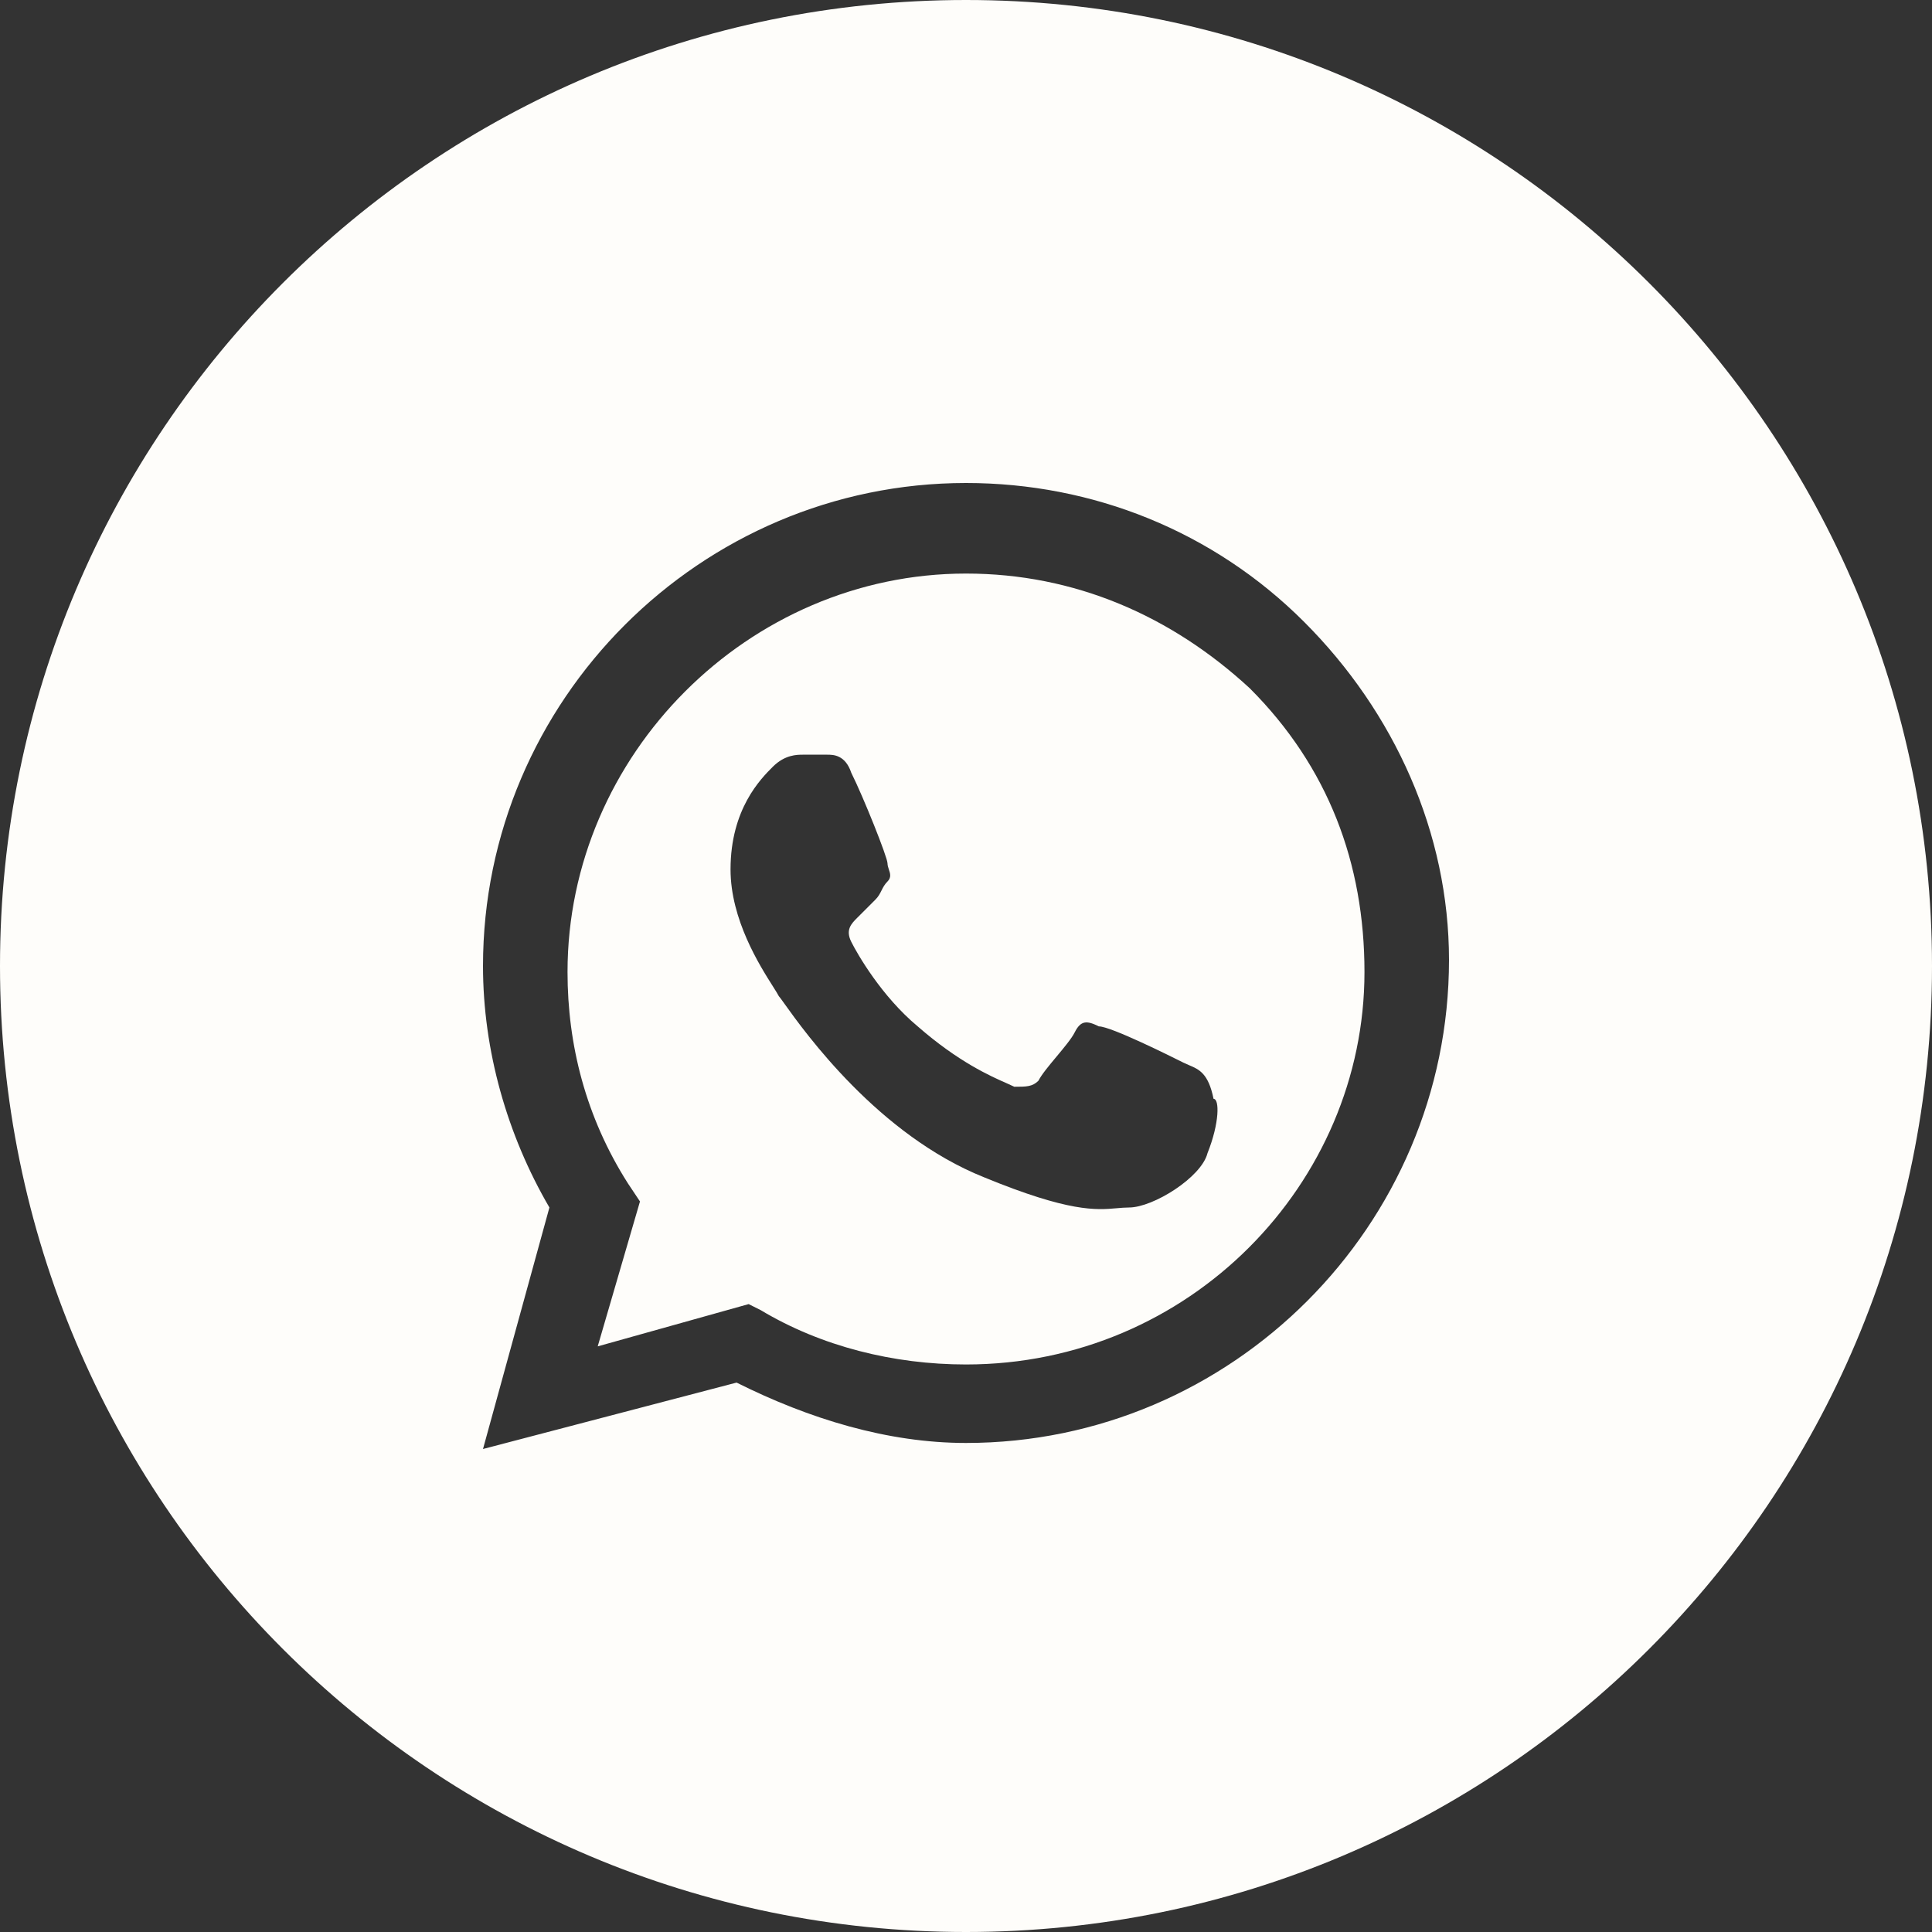 <svg width="48" height="48" viewBox="0 0 48 48" fill="none" xmlns="http://www.w3.org/2000/svg">
<rect x="0" y="0" width="48" height="48" fill="#333333" stroke="none"/>
<path fill-rule="evenodd" clip-rule="evenodd" d="M18.9 32.55C20.4 33.45 22.2 33.9 24 33.9C29.55 33.9 33.9 29.4 33.9 24.15C33.9 21.45 33 19.05 31.05 17.1C29.1 15.3 26.7 14.25 24 14.25C18.6 14.25 14.1 18.75 14.1 24.15C14.1 25.95 14.55 27.75 15.6 29.4L15.9 29.85L14.85 33.45L18.6 32.4L18.9 32.55ZM27.3 25.5C27.6 25.5 29.1 26.25 29.4 26.4C29.447 26.423 29.493 26.443 29.54 26.463C29.79 26.568 30.023 26.667 30.15 27.3C30.3 27.3 30.3 27.9 30 28.65C29.85 29.25 28.65 30 28.05 30C27.948 30 27.851 30.009 27.747 30.018C27.237 30.063 26.568 30.122 24.45 29.25C21.821 28.198 19.999 25.65 19.487 24.934C19.415 24.833 19.369 24.769 19.35 24.75C19.324 24.699 19.273 24.617 19.205 24.51C18.873 23.986 18.15 22.845 18.15 21.6C18.15 20.1 18.9 19.35 19.2 19.05C19.5 18.75 19.8 18.75 19.95 18.75H20.55C20.7 18.75 21 18.75 21.15 19.2C21.45 19.8 22.05 21.3 22.05 21.45C22.05 21.5 22.067 21.55 22.083 21.6C22.117 21.7 22.15 21.8 22.05 21.9C21.975 21.975 21.938 22.05 21.9 22.125C21.863 22.2 21.825 22.275 21.75 22.35L21.3 22.8C21.15 22.95 21 23.1 21.15 23.4C21.3 23.7 21.9 24.75 22.8 25.5C23.813 26.386 24.612 26.738 25.017 26.916C25.092 26.95 25.153 26.977 25.2 27C25.5 27 25.65 27 25.8 26.85C25.875 26.7 26.062 26.475 26.25 26.25C26.438 26.025 26.625 25.8 26.7 25.65C26.85 25.35 27 25.35 27.3 25.5Z" fill="#FEFDFA"/>
<path fill-rule="evenodd" clip-rule="evenodd" d="M0 24C0 10.745 10.745 0 24 0C37.255 0 48 10.745 48 24C48 37.255 37.255 48 24 48C10.745 48 0 37.255 0 24ZM24 12C27.15 12 30.15 13.2 32.4 15.45C34.65 17.7 36 20.7 36 23.85C36 30.45 30.6 35.85 24 35.85C22.05 35.85 20.1 35.25 18.3 34.35L12 36L13.65 30C12.6 28.2 12 26.1 12 24C12 17.4 17.4 12 24 12Z" fill="#FEFDFA"/>
</svg>
